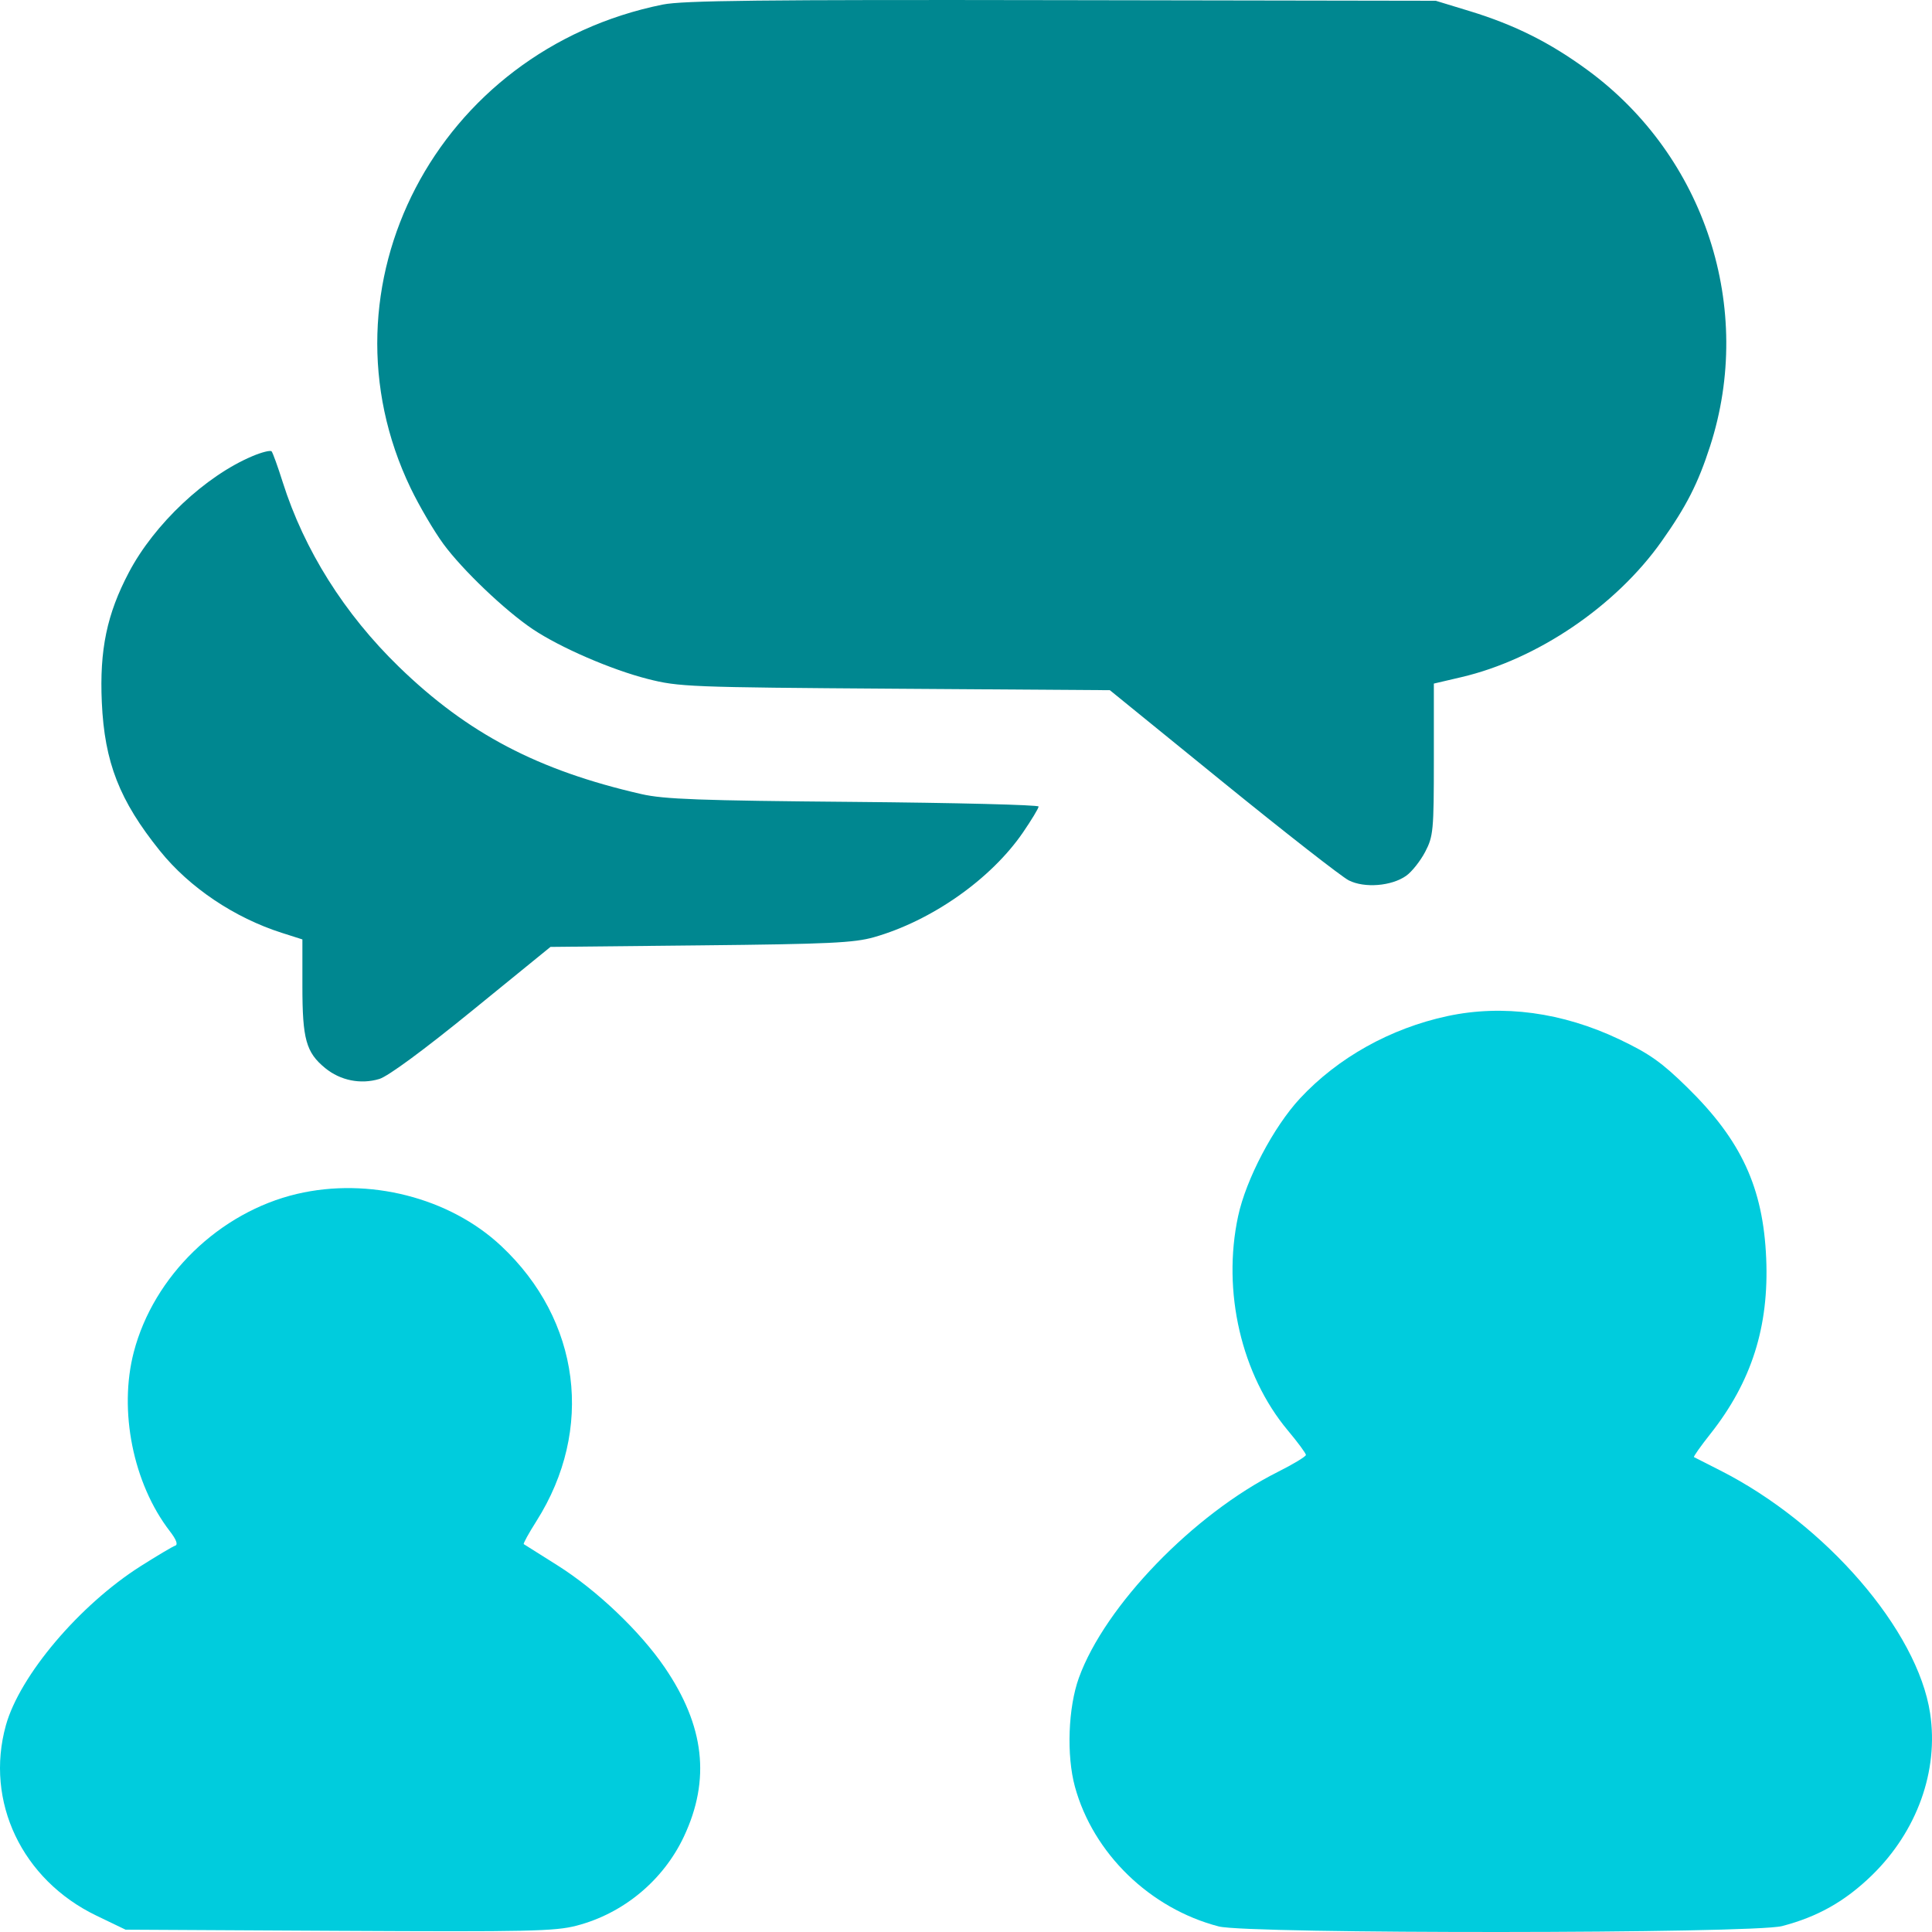 <svg width="50" height="50" viewBox="0 0 50 50" fill="none" xmlns="http://www.w3.org/2000/svg">
<path fill-rule="evenodd" clip-rule="evenodd" d="M17.152 0.118C11.307 1.299 8.119 7.418 10.628 12.634C10.85 13.095 11.23 13.743 11.473 14.075C11.967 14.749 13.071 15.802 13.788 16.283C14.499 16.759 15.819 17.331 16.762 17.571C17.569 17.776 17.83 17.787 23.163 17.824L28.723 17.862L31.649 20.24C33.259 21.548 34.724 22.692 34.906 22.784C35.314 22.99 36.014 22.933 36.392 22.665C36.538 22.562 36.758 22.284 36.883 22.047C37.094 21.643 37.108 21.497 37.108 19.654V17.691L37.818 17.525C39.783 17.066 41.815 15.688 43 14.013C43.645 13.102 43.945 12.513 44.257 11.547C45.41 7.982 44.13 4.049 41.09 1.817C40.114 1.101 39.203 0.645 38.04 0.289L37.158 0.02L27.481 0.004C19.7 -0.01 17.676 0.013 17.152 0.118ZM6.531 11.806C5.315 12.319 3.993 13.563 3.335 14.814C2.766 15.894 2.574 16.815 2.635 18.176C2.705 19.73 3.092 20.719 4.139 22.02C4.902 22.969 6.065 23.751 7.299 24.144L7.826 24.312V25.528C7.826 26.895 7.921 27.237 8.417 27.643C8.808 27.963 9.333 28.069 9.816 27.924C10.042 27.856 10.961 27.18 12.214 26.16L14.246 24.506L18.131 24.466C21.454 24.432 22.103 24.401 22.617 24.255C24.111 23.83 25.646 22.751 26.472 21.547C26.696 21.22 26.879 20.917 26.879 20.873C26.879 20.83 24.724 20.776 22.091 20.753C18.108 20.719 17.184 20.685 16.6 20.551C13.924 19.939 12.104 18.984 10.329 17.262C8.913 15.888 7.874 14.237 7.316 12.476C7.189 12.073 7.059 11.715 7.029 11.681C6.998 11.647 6.774 11.703 6.531 11.806Z" fill="#008790"/>
<path d="M33.644 28.427C34.625 27.372 35.983 26.614 37.457 26.297C38.892 25.989 40.436 26.198 41.912 26.9C42.689 27.27 43.002 27.491 43.667 28.143C45.066 29.514 45.631 30.737 45.709 32.566C45.784 34.334 45.332 35.757 44.267 37.106C44.012 37.428 43.82 37.7 43.84 37.71C43.859 37.72 44.169 37.877 44.527 38.059C47.25 39.442 49.627 42.194 49.951 44.339C50.177 45.828 49.614 47.393 48.446 48.531C47.753 49.205 47.042 49.607 46.119 49.847C45.353 50.045 32.301 50.054 31.541 49.856C29.761 49.394 28.291 47.966 27.819 46.24C27.598 45.43 27.643 44.191 27.922 43.42C28.598 41.556 30.884 39.19 33.07 38.093C33.469 37.893 33.796 37.695 33.797 37.654C33.797 37.613 33.587 37.327 33.329 37.02C32.126 35.581 31.625 33.422 32.042 31.476C32.246 30.521 32.96 29.163 33.644 28.427Z" fill="#00CCDD"/>
<path d="M3.463 34.989C3.978 33.02 5.679 31.372 7.684 30.899C9.544 30.461 11.633 30.992 12.97 32.245C15.023 34.168 15.386 36.994 13.883 39.366C13.683 39.681 13.536 39.949 13.555 39.962C13.574 39.974 13.968 40.222 14.431 40.514C15.441 41.15 16.566 42.22 17.201 43.151C18.234 44.665 18.393 46.055 17.7 47.529C17.166 48.664 16.134 49.521 14.922 49.836C14.362 49.982 13.681 49.996 8.771 49.97L3.25 49.94L2.496 49.577C0.569 48.649 -0.395 46.622 0.152 44.652C0.51 43.364 2.054 41.54 3.637 40.534C4.065 40.263 4.468 40.023 4.534 40.002C4.612 39.976 4.564 39.846 4.395 39.627C3.446 38.396 3.066 36.508 3.463 34.989Z" fill="#00CCDD"/>
</svg>
